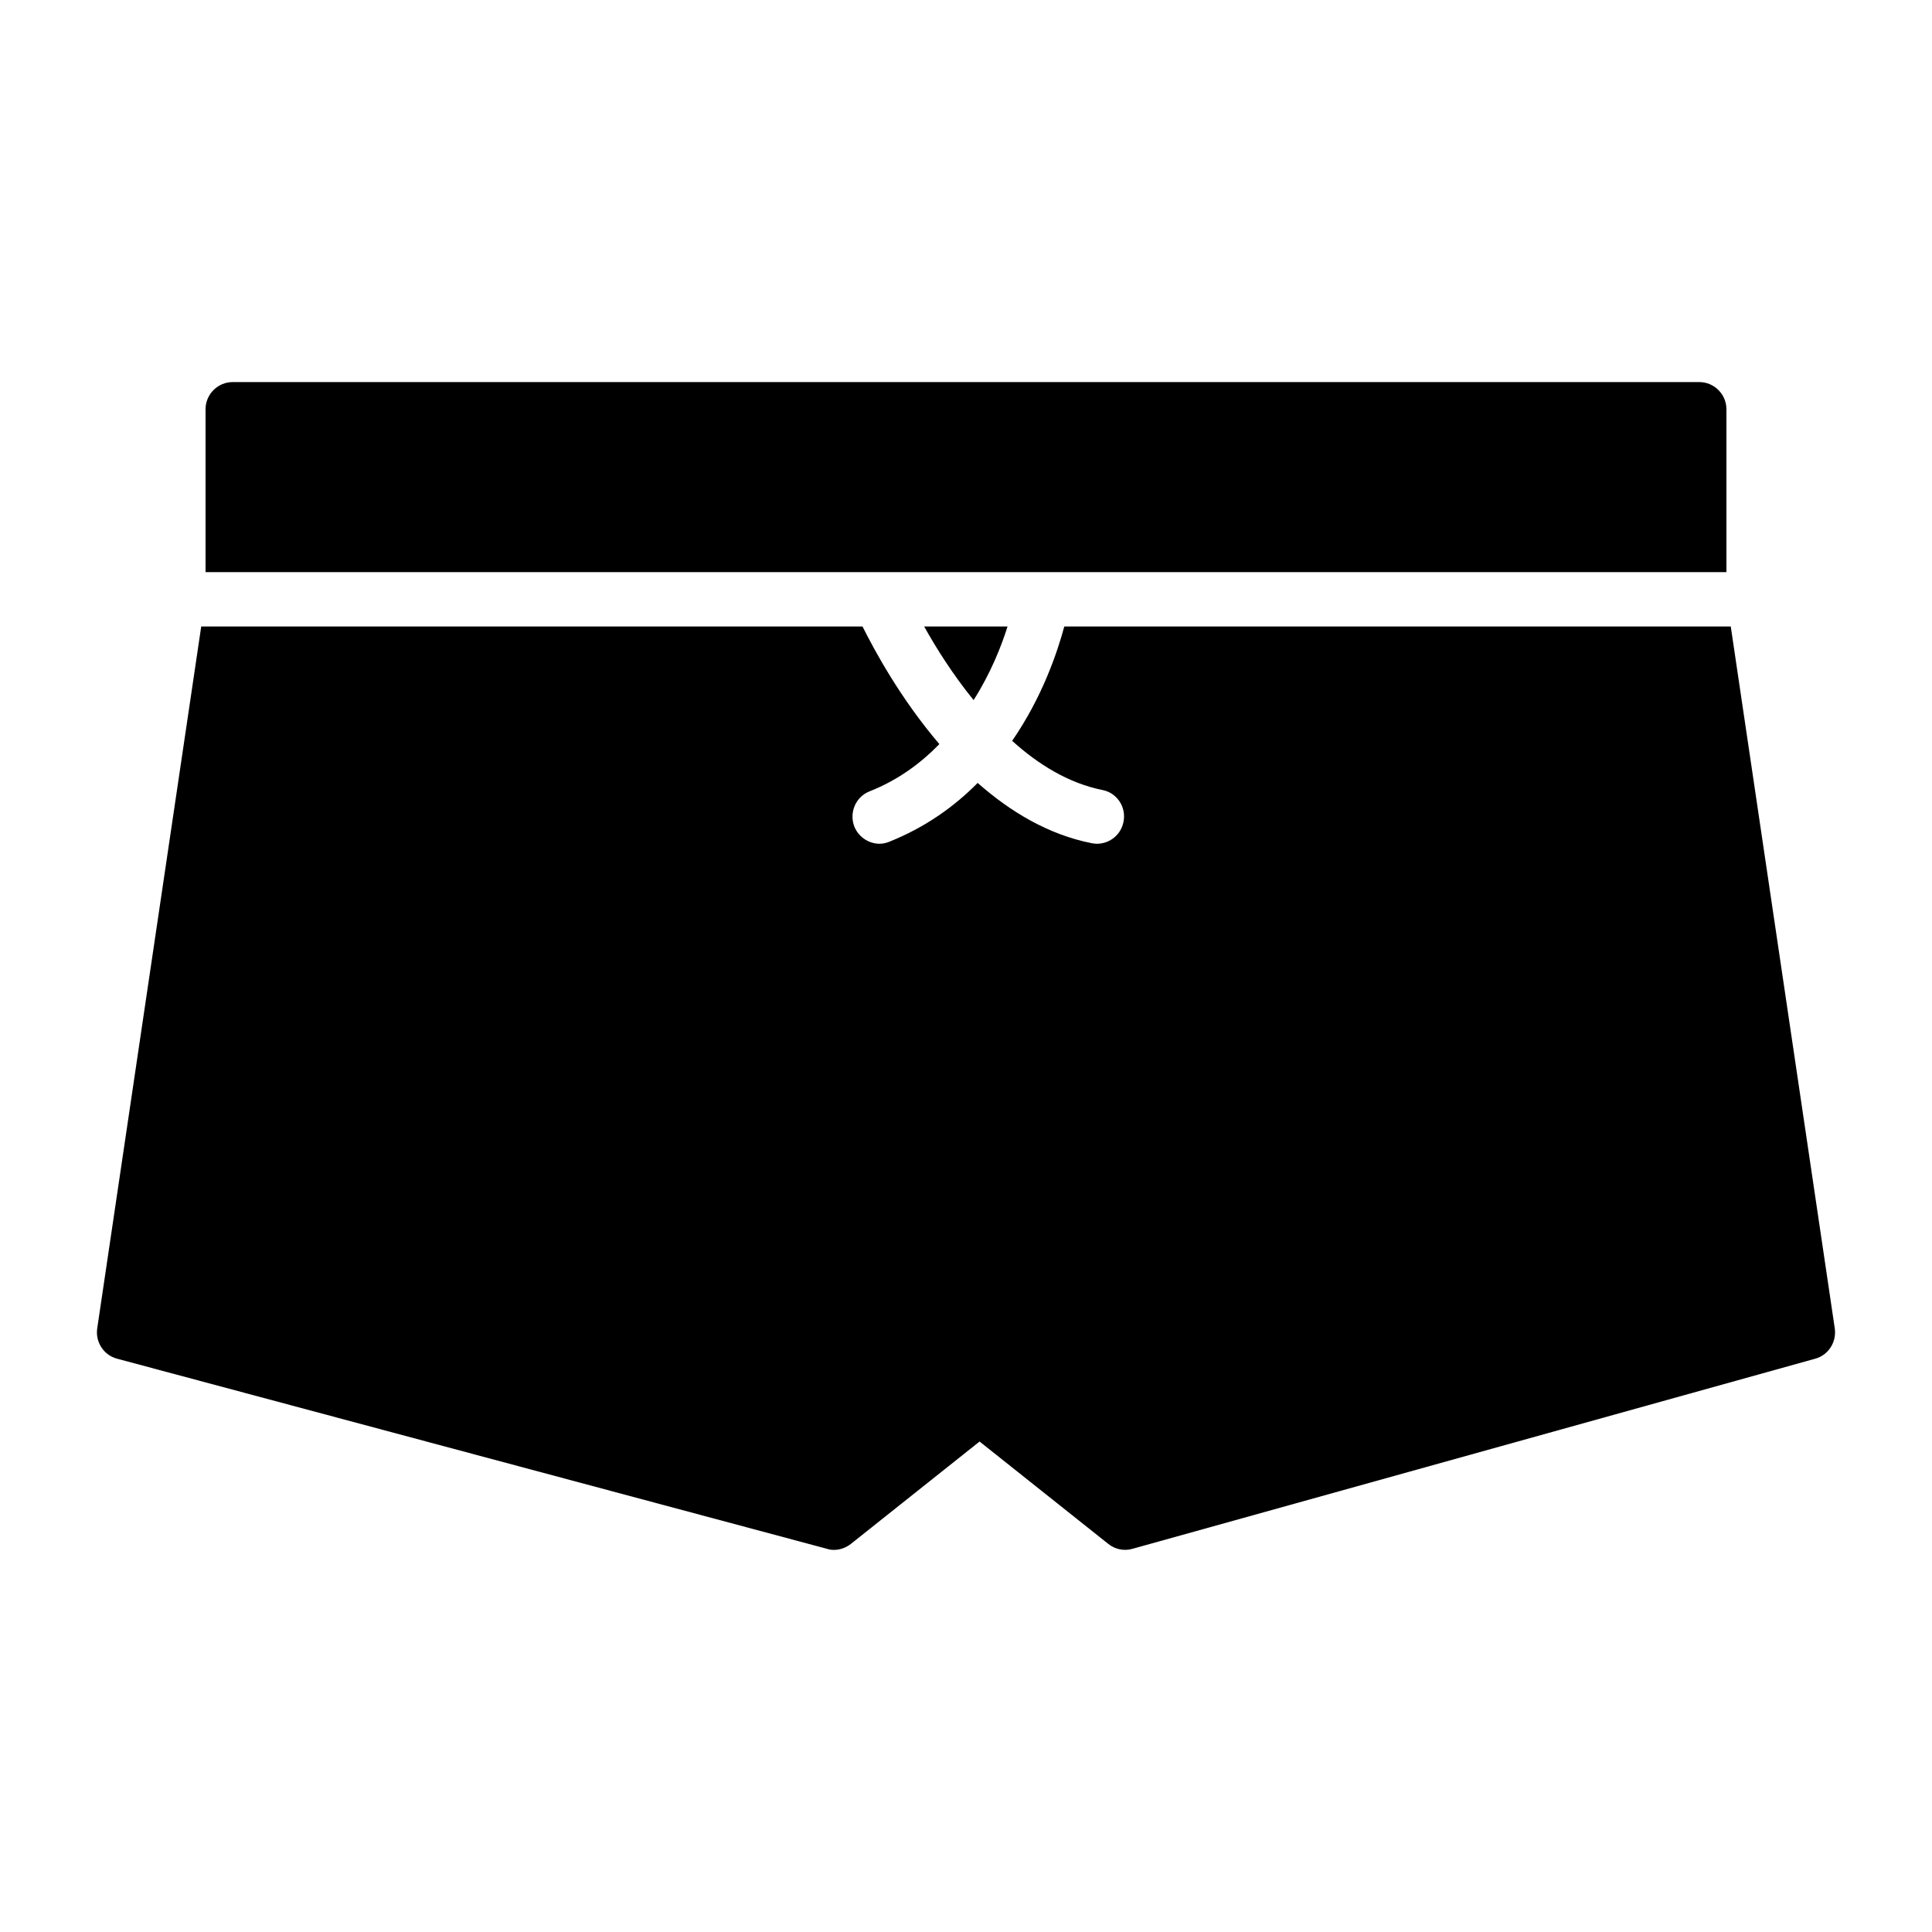 <?xml version="1.0" encoding="UTF-8"?>
<!-- Uploaded to: ICON Repo, www.svgrepo.com, Generator: ICON Repo Mixer Tools -->
<svg fill="#000000" width="800px" height="800px" version="1.1" viewBox="144 144 512 512" xmlns="http://www.w3.org/2000/svg">
 <g>
  <path d="m411.01 310.03c-1.656 5.254-4.461 12.379-8.996 19.504-5.617-6.906-10.008-13.961-13.102-19.504z"/>
  <path d="m601.52 295.62v-43.168c0-3.957-3.238-7.199-7.199-7.199h-388.65c-3.957 0-7.199 3.238-7.199 7.199v43.168z"/>
  <path d="m630.24 496.08c0.504 3.598-1.727 7.055-5.184 7.988l-180.94 50.383c-2.231 0.648-4.606 0.145-6.406-1.297l-34.113-27.133-34.113 27.133c-1.293 1.008-2.879 1.582-4.461 1.582-0.648 0-1.223-0.07-1.871-0.289l-188.14-50.383c-3.527-0.938-5.758-4.391-5.254-7.988l27.566-186.05h175.25c3.238 6.477 10.148 19.219 20.367 31.164-4.965 5.109-11.012 9.574-18.496 12.523-3.672 1.441-5.469 5.613-4.031 9.355 1.152 2.809 3.887 4.535 6.691 4.535 0.938 0 1.801-0.215 2.664-0.574 9.5-3.816 17.129-9.285 23.32-15.547 8.566 7.559 18.641 13.676 30.23 15.977 0.43 0.074 0.934 0.145 1.363 0.145 3.383 0 6.406-2.375 7.055-5.828 0.793-3.887-1.727-7.699-5.613-8.422-8.926-1.801-16.984-6.766-23.895-13.027 7.988-11.586 11.949-23.391 13.82-30.301h176.62z"/>
 </g>
</svg>